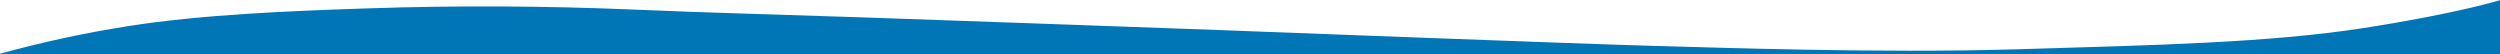 <?xml version="1.0" encoding="utf-8"?>
<!-- Generator: Adobe Illustrator 26.0.1, SVG Export Plug-In . SVG Version: 6.00 Build 0)  -->
<svg version="1.1" id="Layer_1" xmlns="http://www.w3.org/2000/svg" xmlns:xlink="http://www.w3.org/1999/xlink" x="0px" y="0px"
	 viewBox="0 0 1441 31.2" style="enable-background:new 0 0 1441 31.2;" xml:space="preserve">
<style type="text/css">
	.st0{fill-rule:evenodd;clip-rule:evenodd;fill:#0076B7;}
</style>
<g>
	<path id="Fill-1" class="st0" d="M1441.7,80.2v29.7c0,0-25.3,7.9-79.6,16.3c-54.4,8.4-118.8,9.7-199.1,12.2s-176.3-1.1-211.1-2
		S720.6,128,720.6,128l-18.3-0.7c-68.5-2.5-137-4.9-205.5-7.3c-44-1.5-88.3-2.6-132-4.5c-50.4-2.1-101.5-2.4-152-0.7
		c-45.8,1.5-96.9,3.5-139.2,10.2c-25,4-49.7,9.3-74.1,16V31.1c24.4-6.7,49.1-12.1,74.1-16C115.9,8.4,167,6.3,212.8,4.8
		c50.6-1.7,101.6-1.4,152,0.7c43.8,1.9,88.1,3,132,4.5c68.5,2.4,137,4.8,205.5,7.3l18.3,0.7c0,0,196.5,7.5,231.3,8.4
		c34.8,0.9,130.8,4.4,211.1,2s144.7-3.8,199.1-12.2c54.3-8.4,79.6-16.3,79.6-16.3V80.2z"/>
</g>
</svg>
